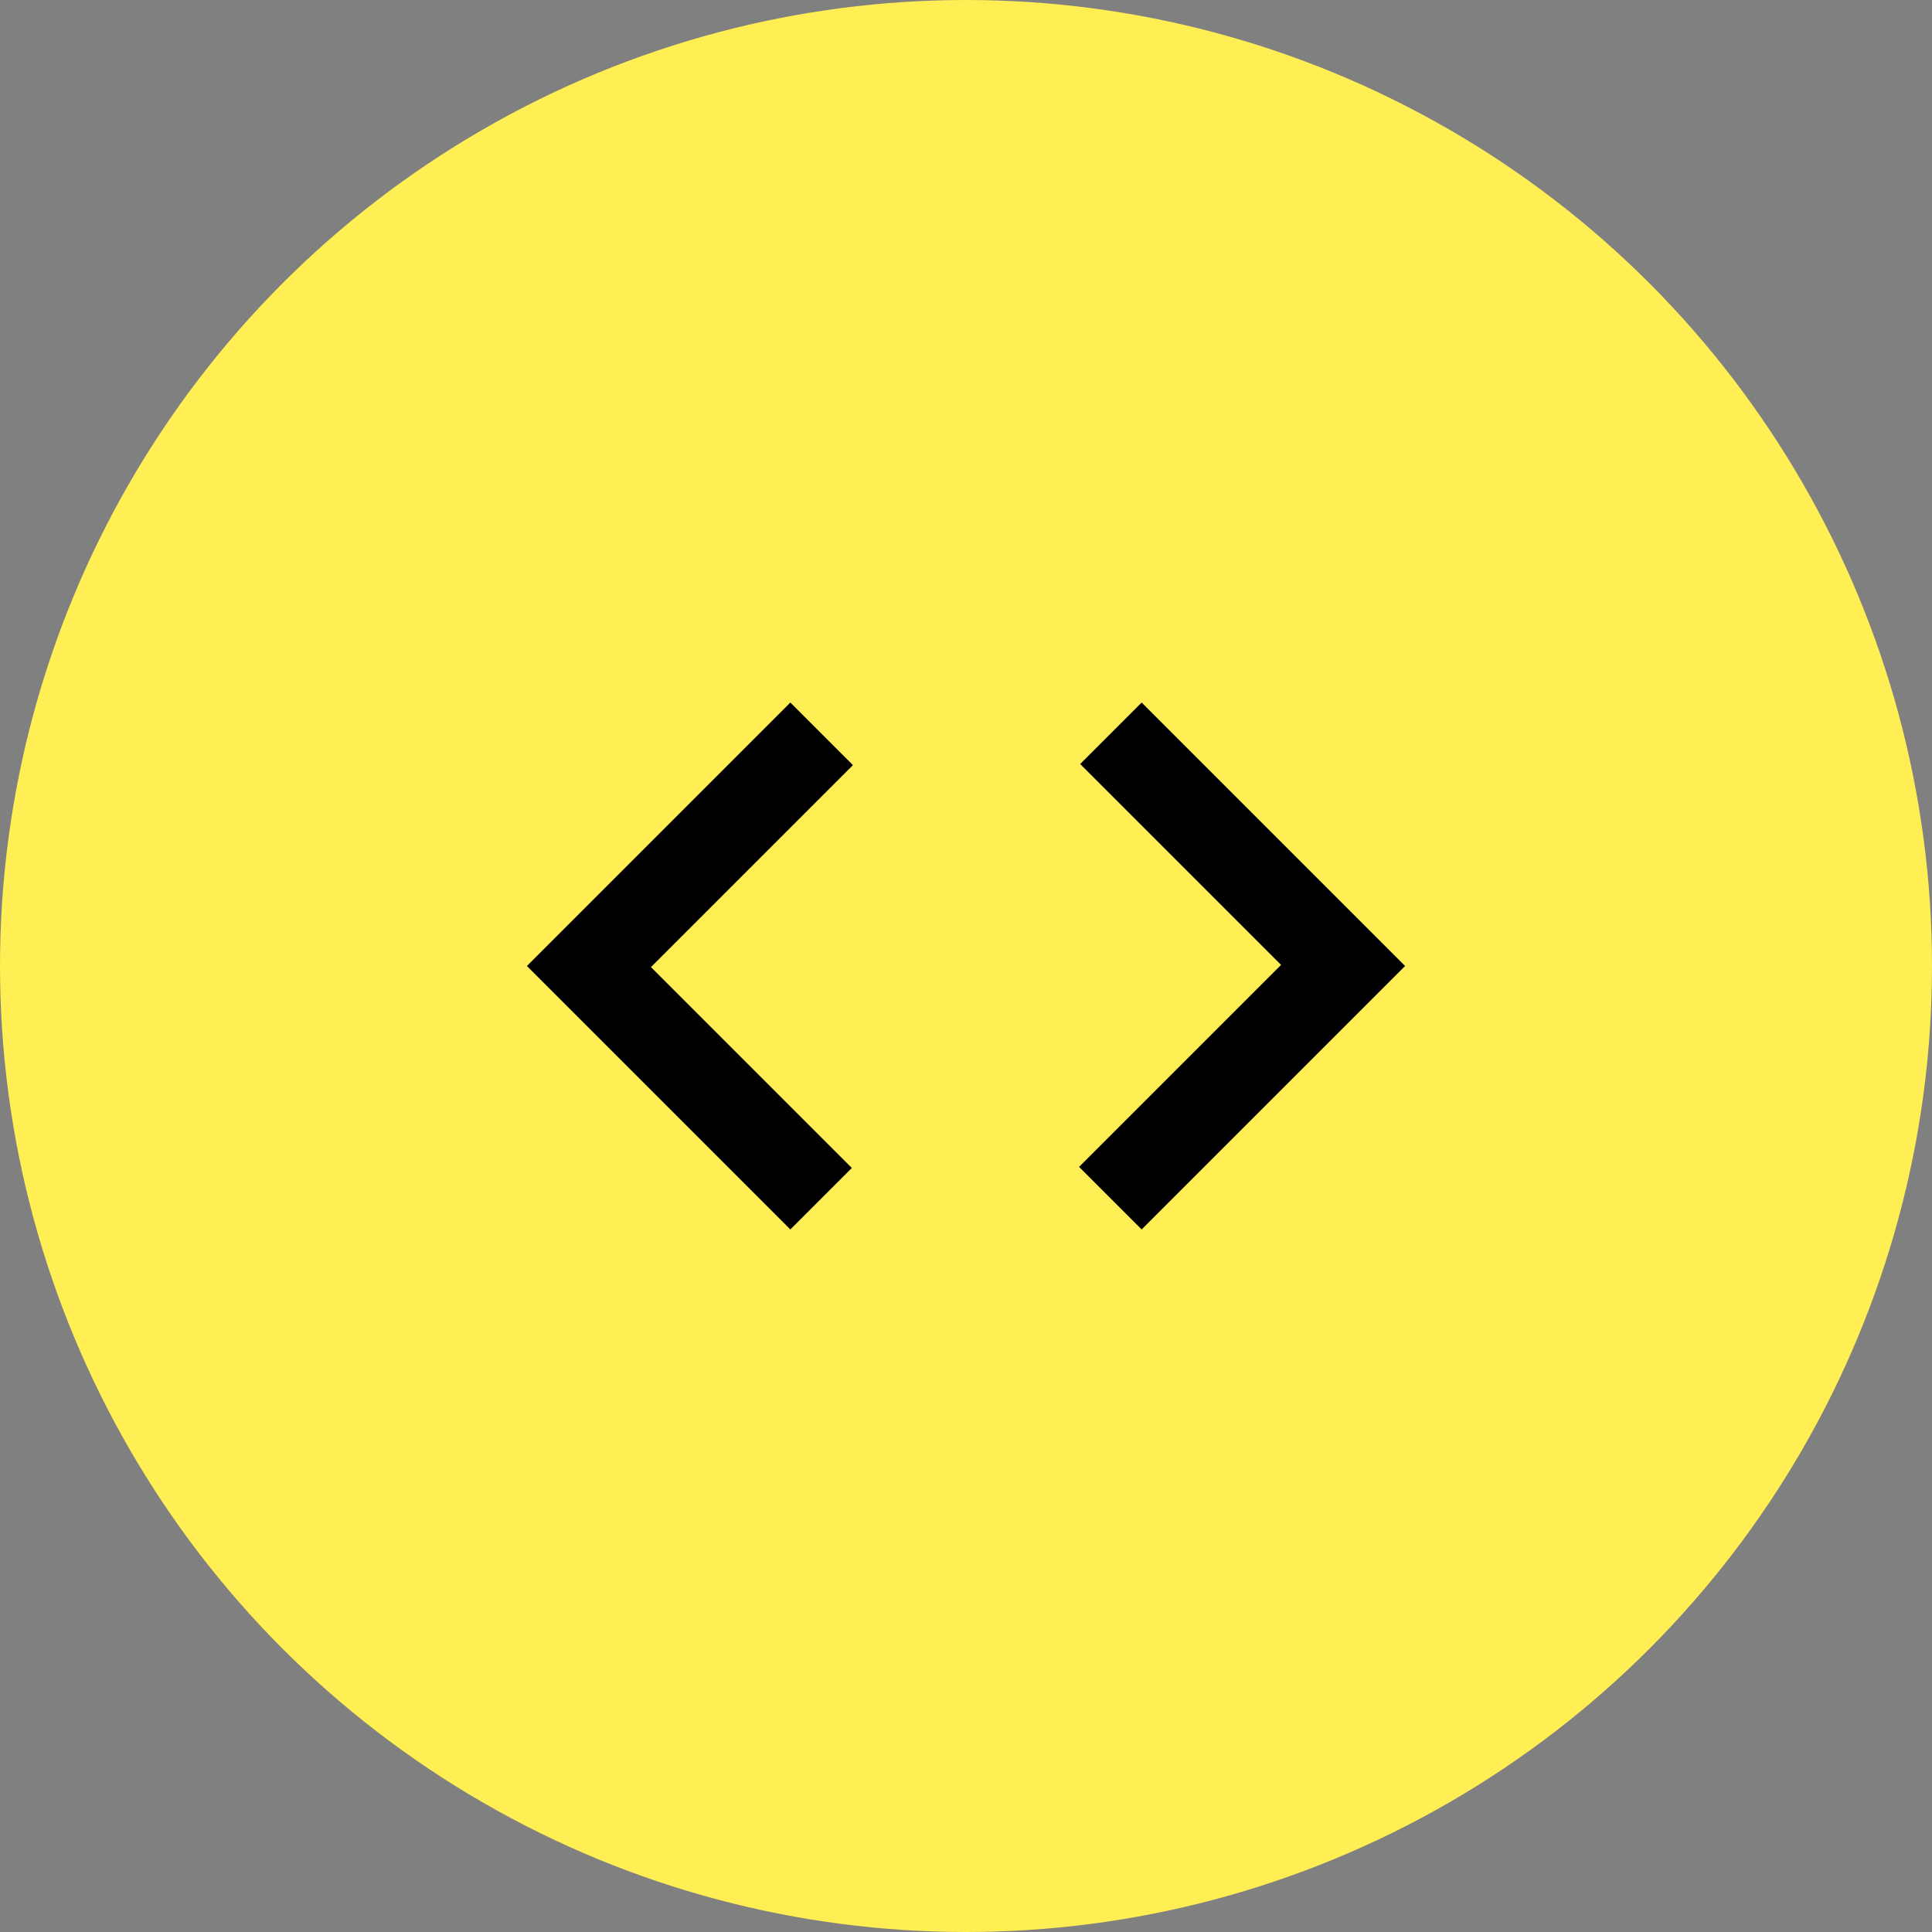 <?xml version="1.0" encoding="UTF-8"?> <svg xmlns="http://www.w3.org/2000/svg" width="44" height="44" viewBox="0 0 44 44" fill="none"><rect x="0" y="0" width="44" height="44" fill="#808080" stroke="none"/><circle cx="22" cy="22" r="22" transform="matrix(-1 0 0 1 44 0)" fill="#FFEE54"></circle><path d="M18 28L12 22L18 16L19.425 17.425L14.825 22.025L19.4 26.6L18 28ZM26 28L24.575 26.575L29.175 21.975L24.6 17.4L26 16L32 22L26 28Z" fill="black"></path></svg> 